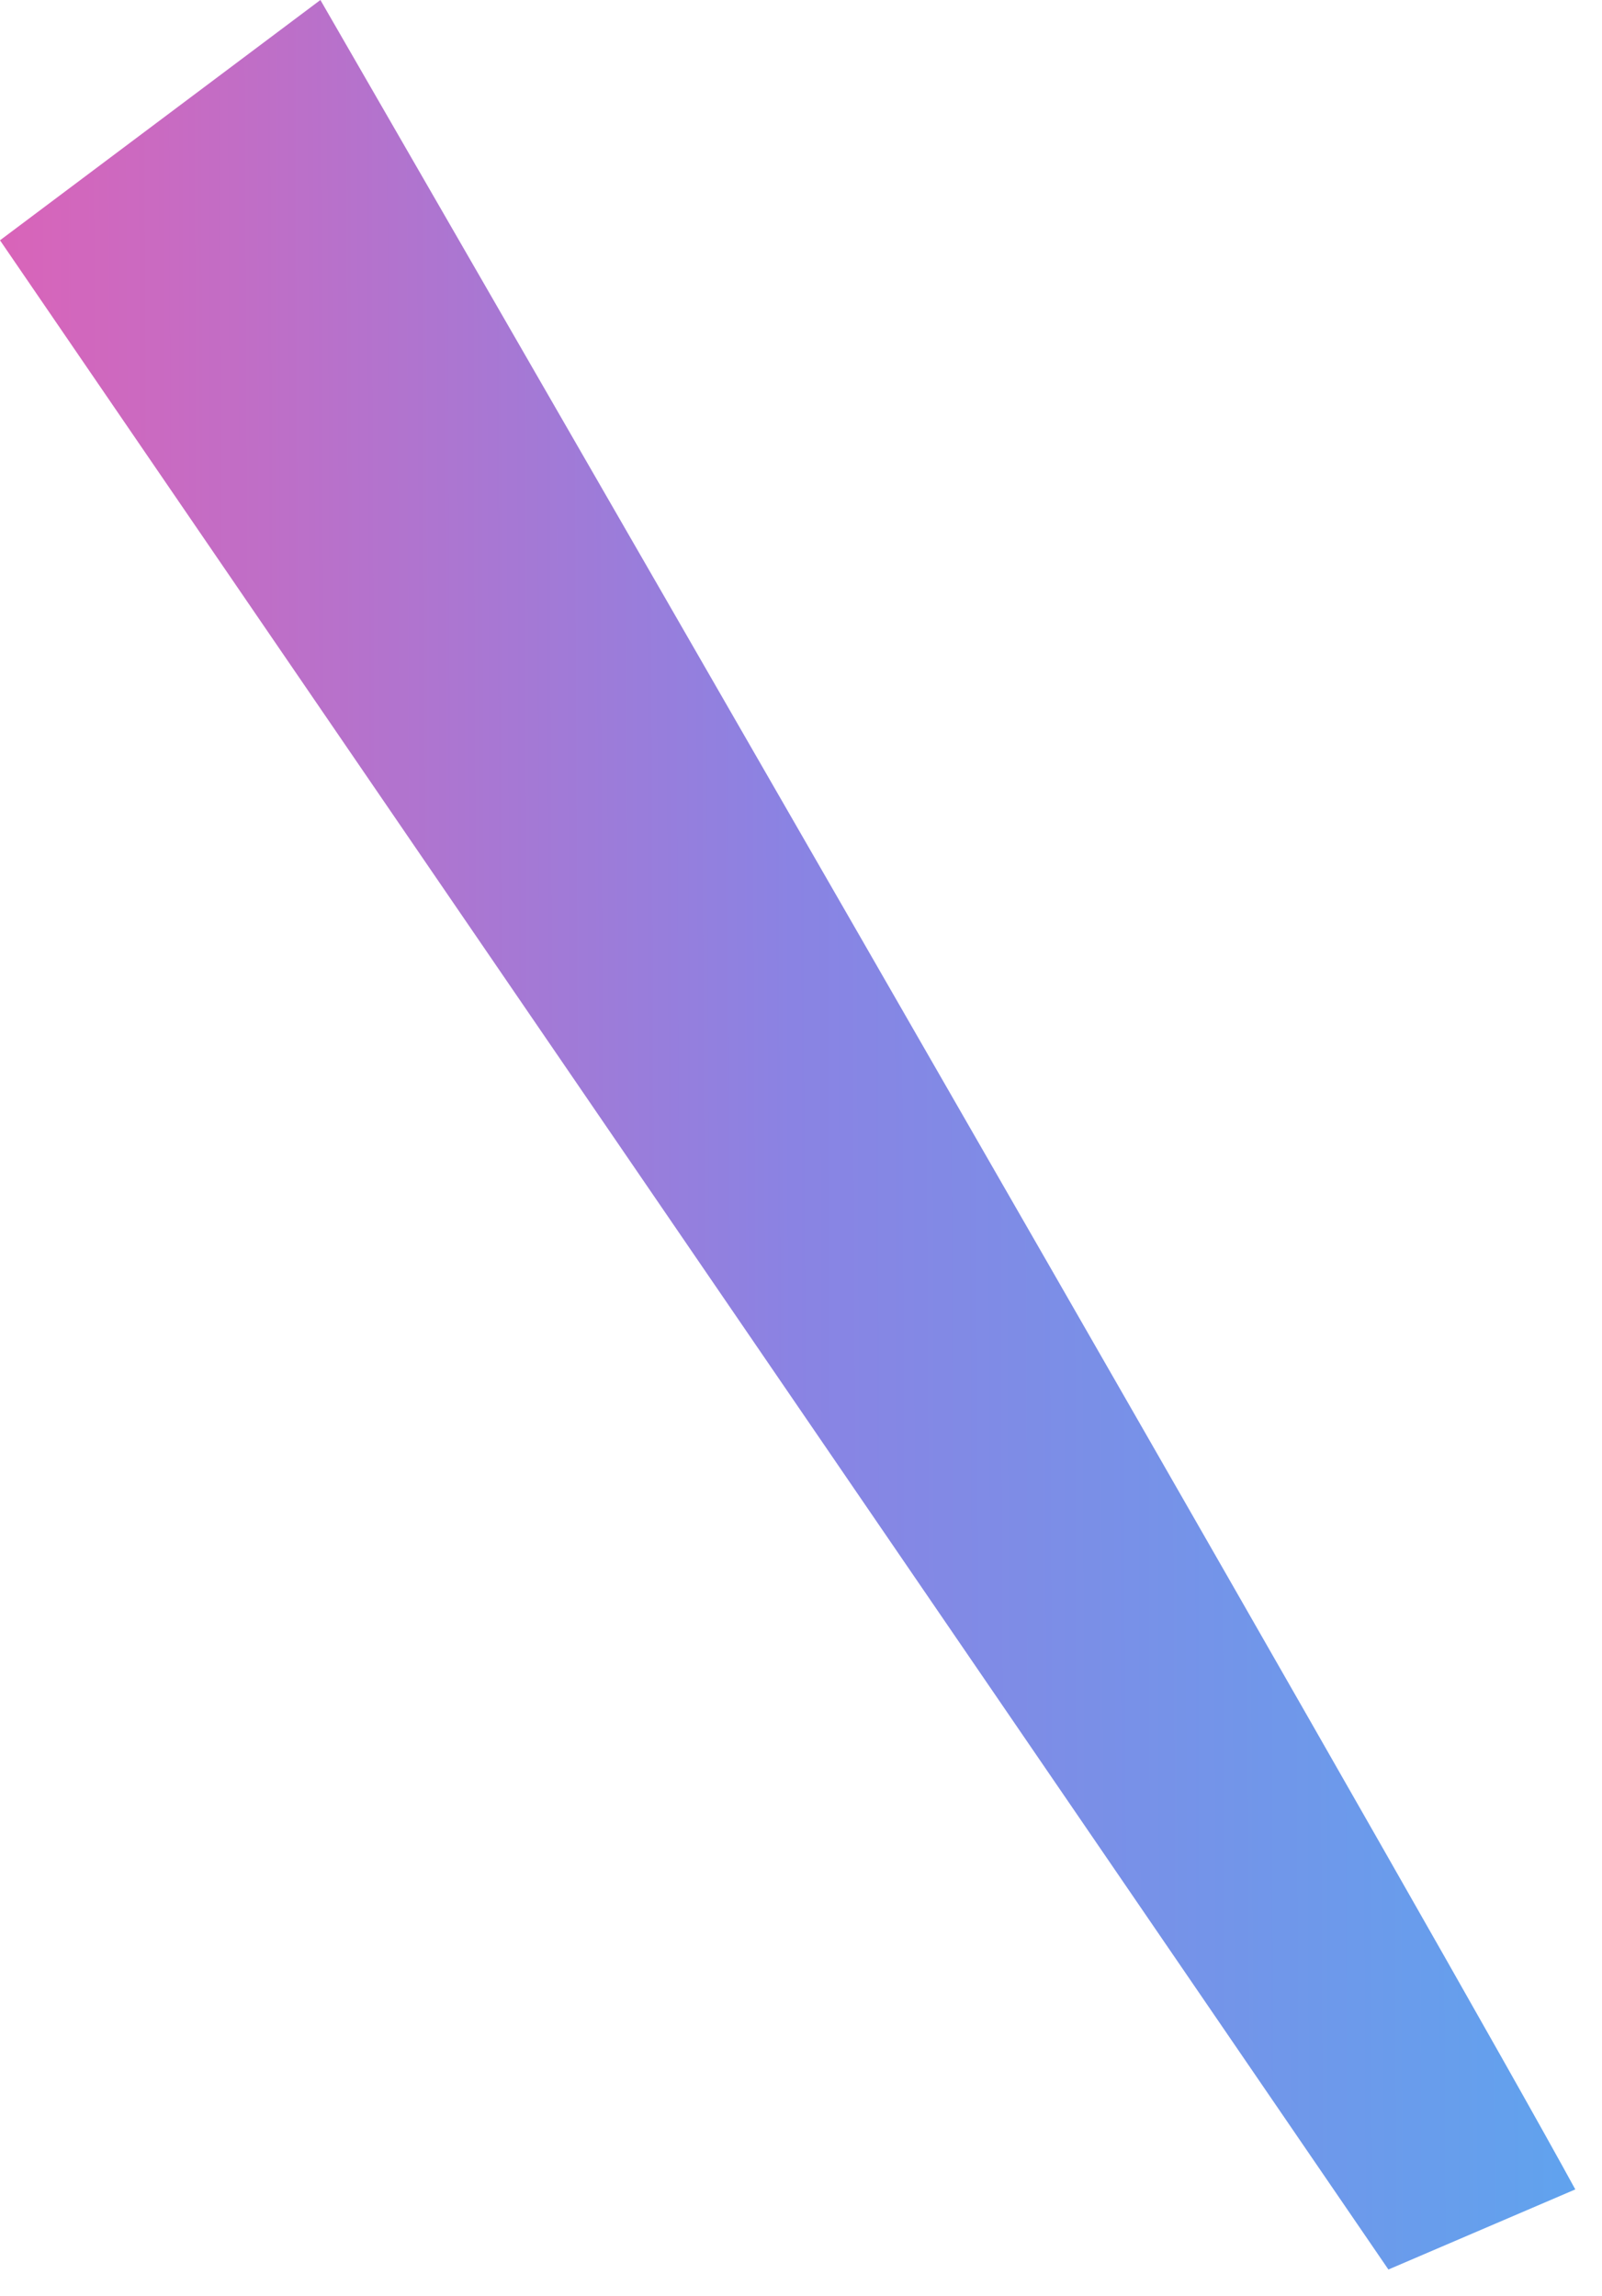 <svg width="30" height="43" viewBox="0 0 30 43" fill="none" xmlns="http://www.w3.org/2000/svg">
<path d="M6 0C13.5 13 27.1 36.6 29.5 41L26 42.5L0 4.5L6 0Z" fill="url(#paint0_linear_272_1110)"/>
<defs>
<linearGradient id="paint0_linear_272_1110" x1="29.5" y1="17.517" x2="0.155" y2="17.618" gradientUnits="userSpaceOnUse">
<stop stop-color="#60A3EE"/>
<stop offset="0.5" stop-color="#8A83E3"/>
<stop offset="1" stop-color="#D964B9"/>
</linearGradient>
</defs>
</svg>
